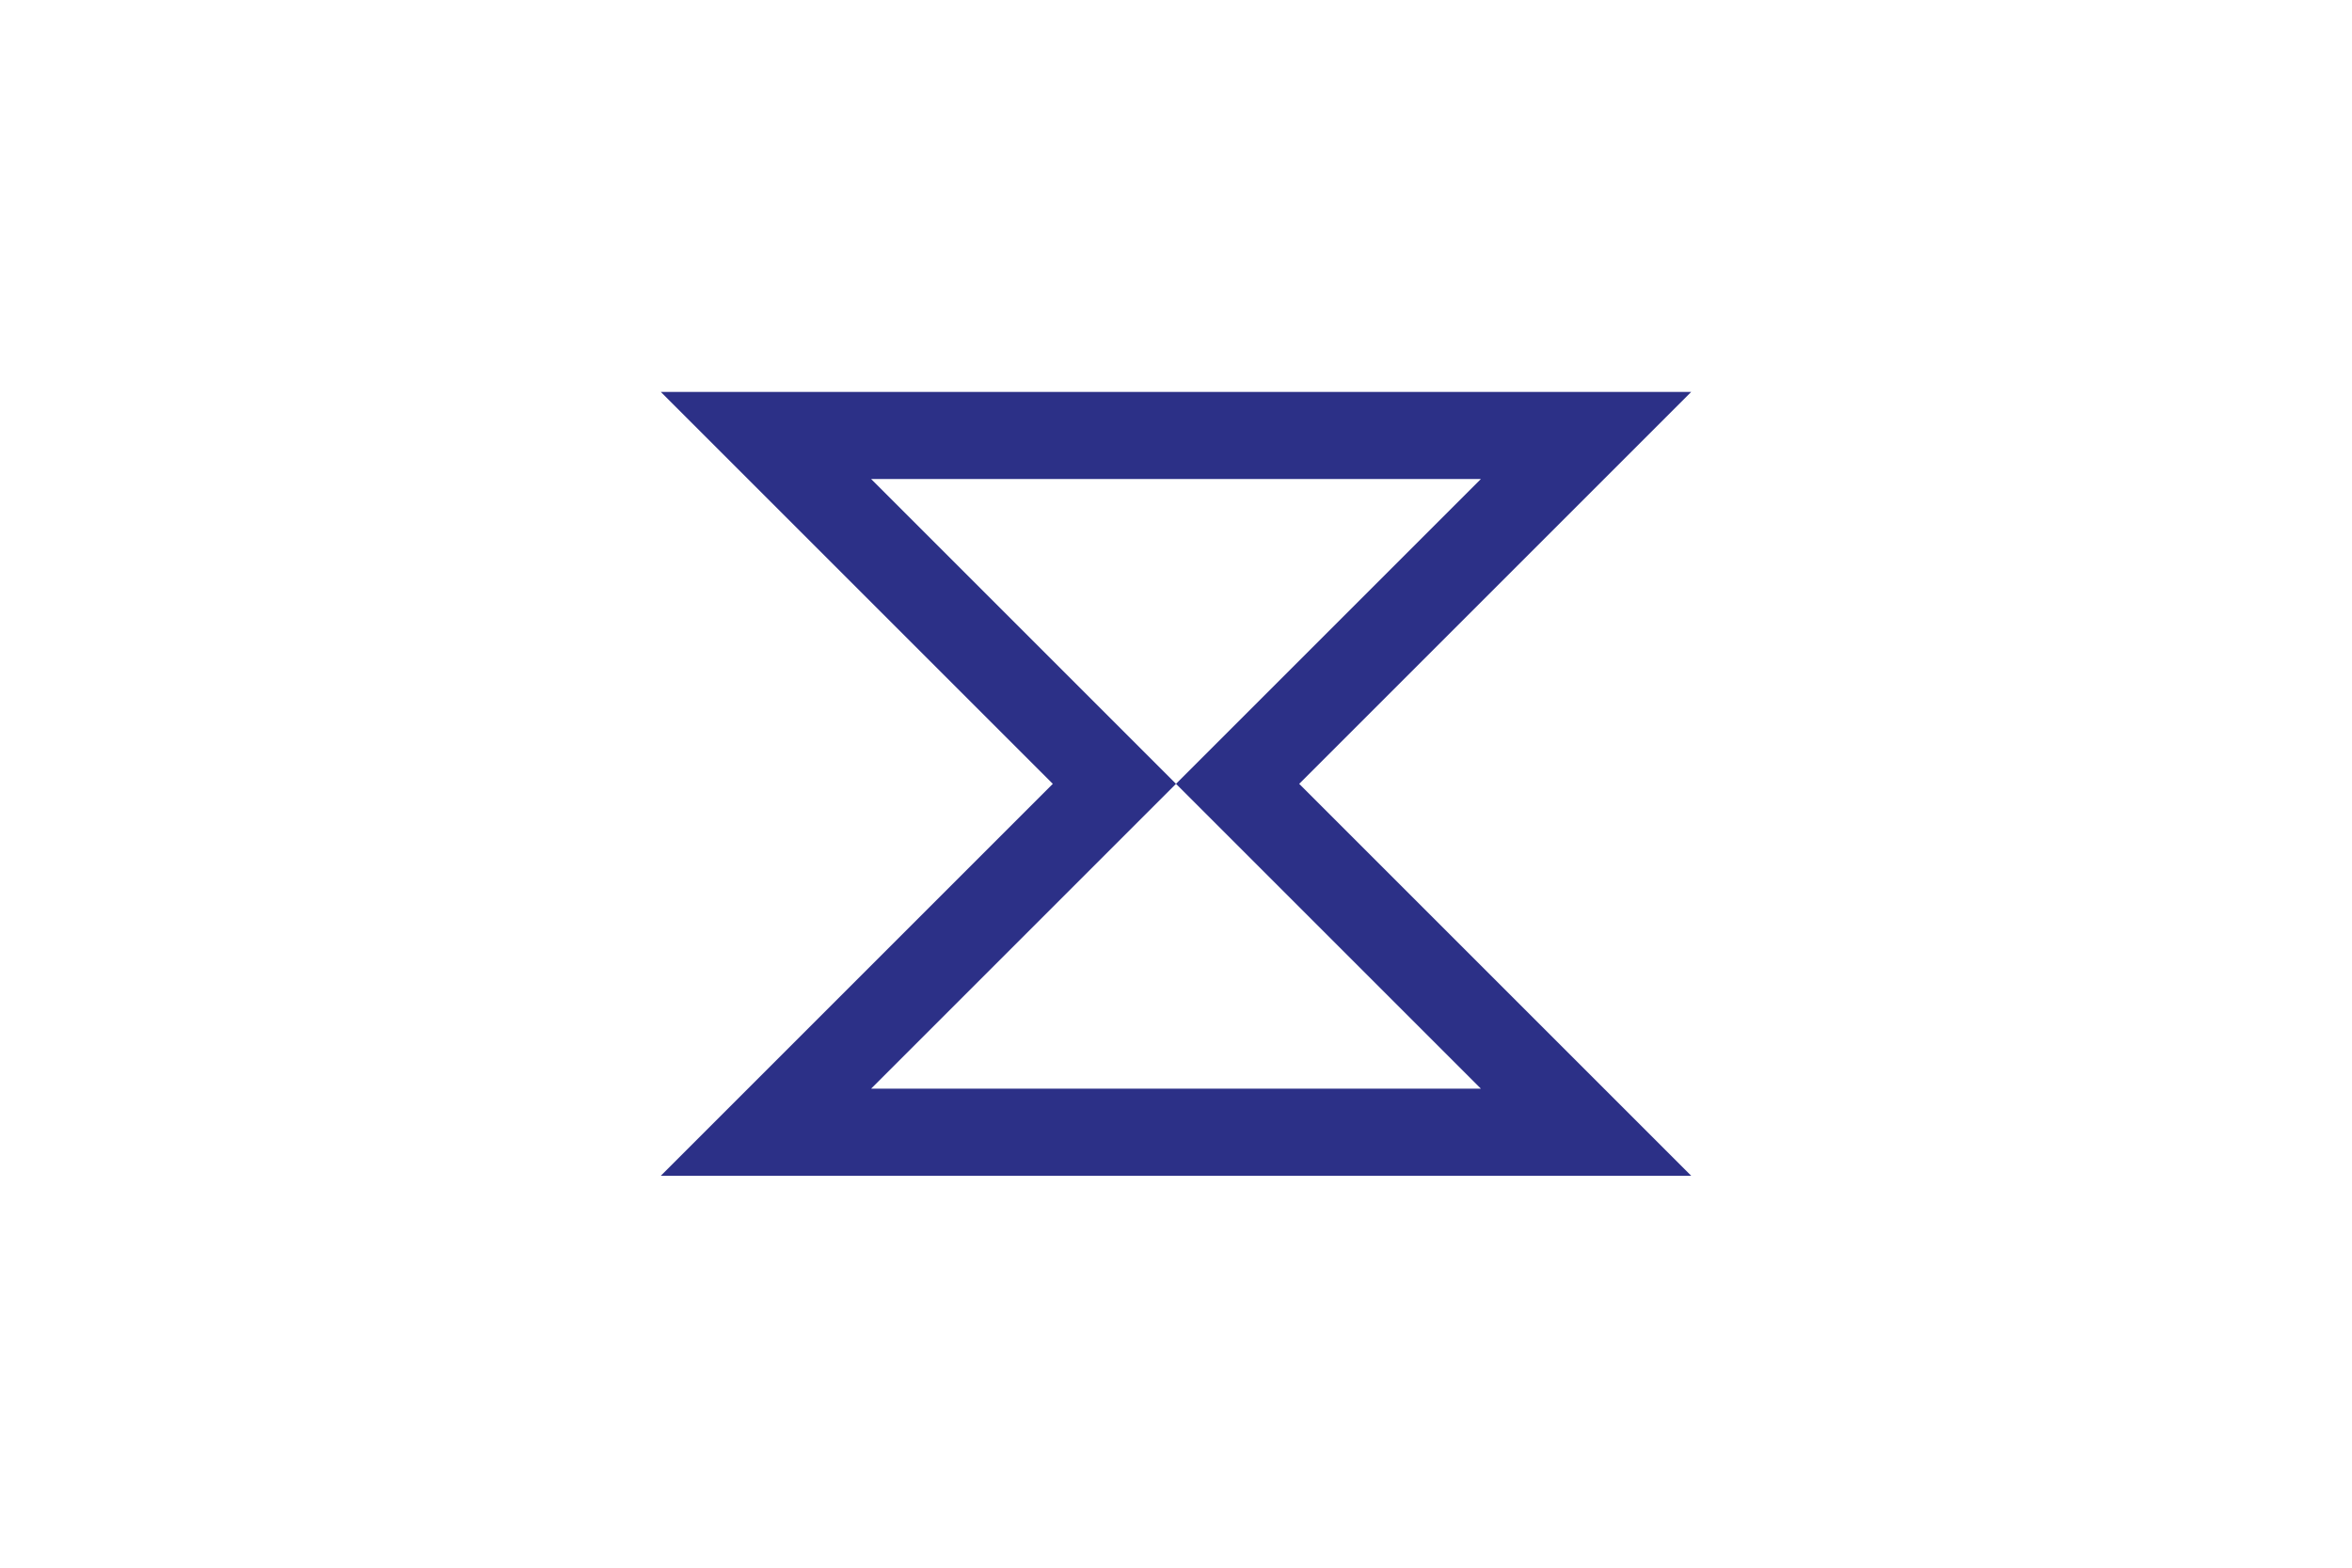 <svg xmlns="http://www.w3.org/2000/svg" viewBox="-27 -18 54 36" width="900" height="600" fill="#fff">
<path d="M-27-18h54v36h-54z"/>
<path d="M-7-7H7L-7 7H7z" fill="none" stroke="#2c3087" stroke-width="4"/>
<path d="M-7-7H7L-7 7H7z"/>
</svg>